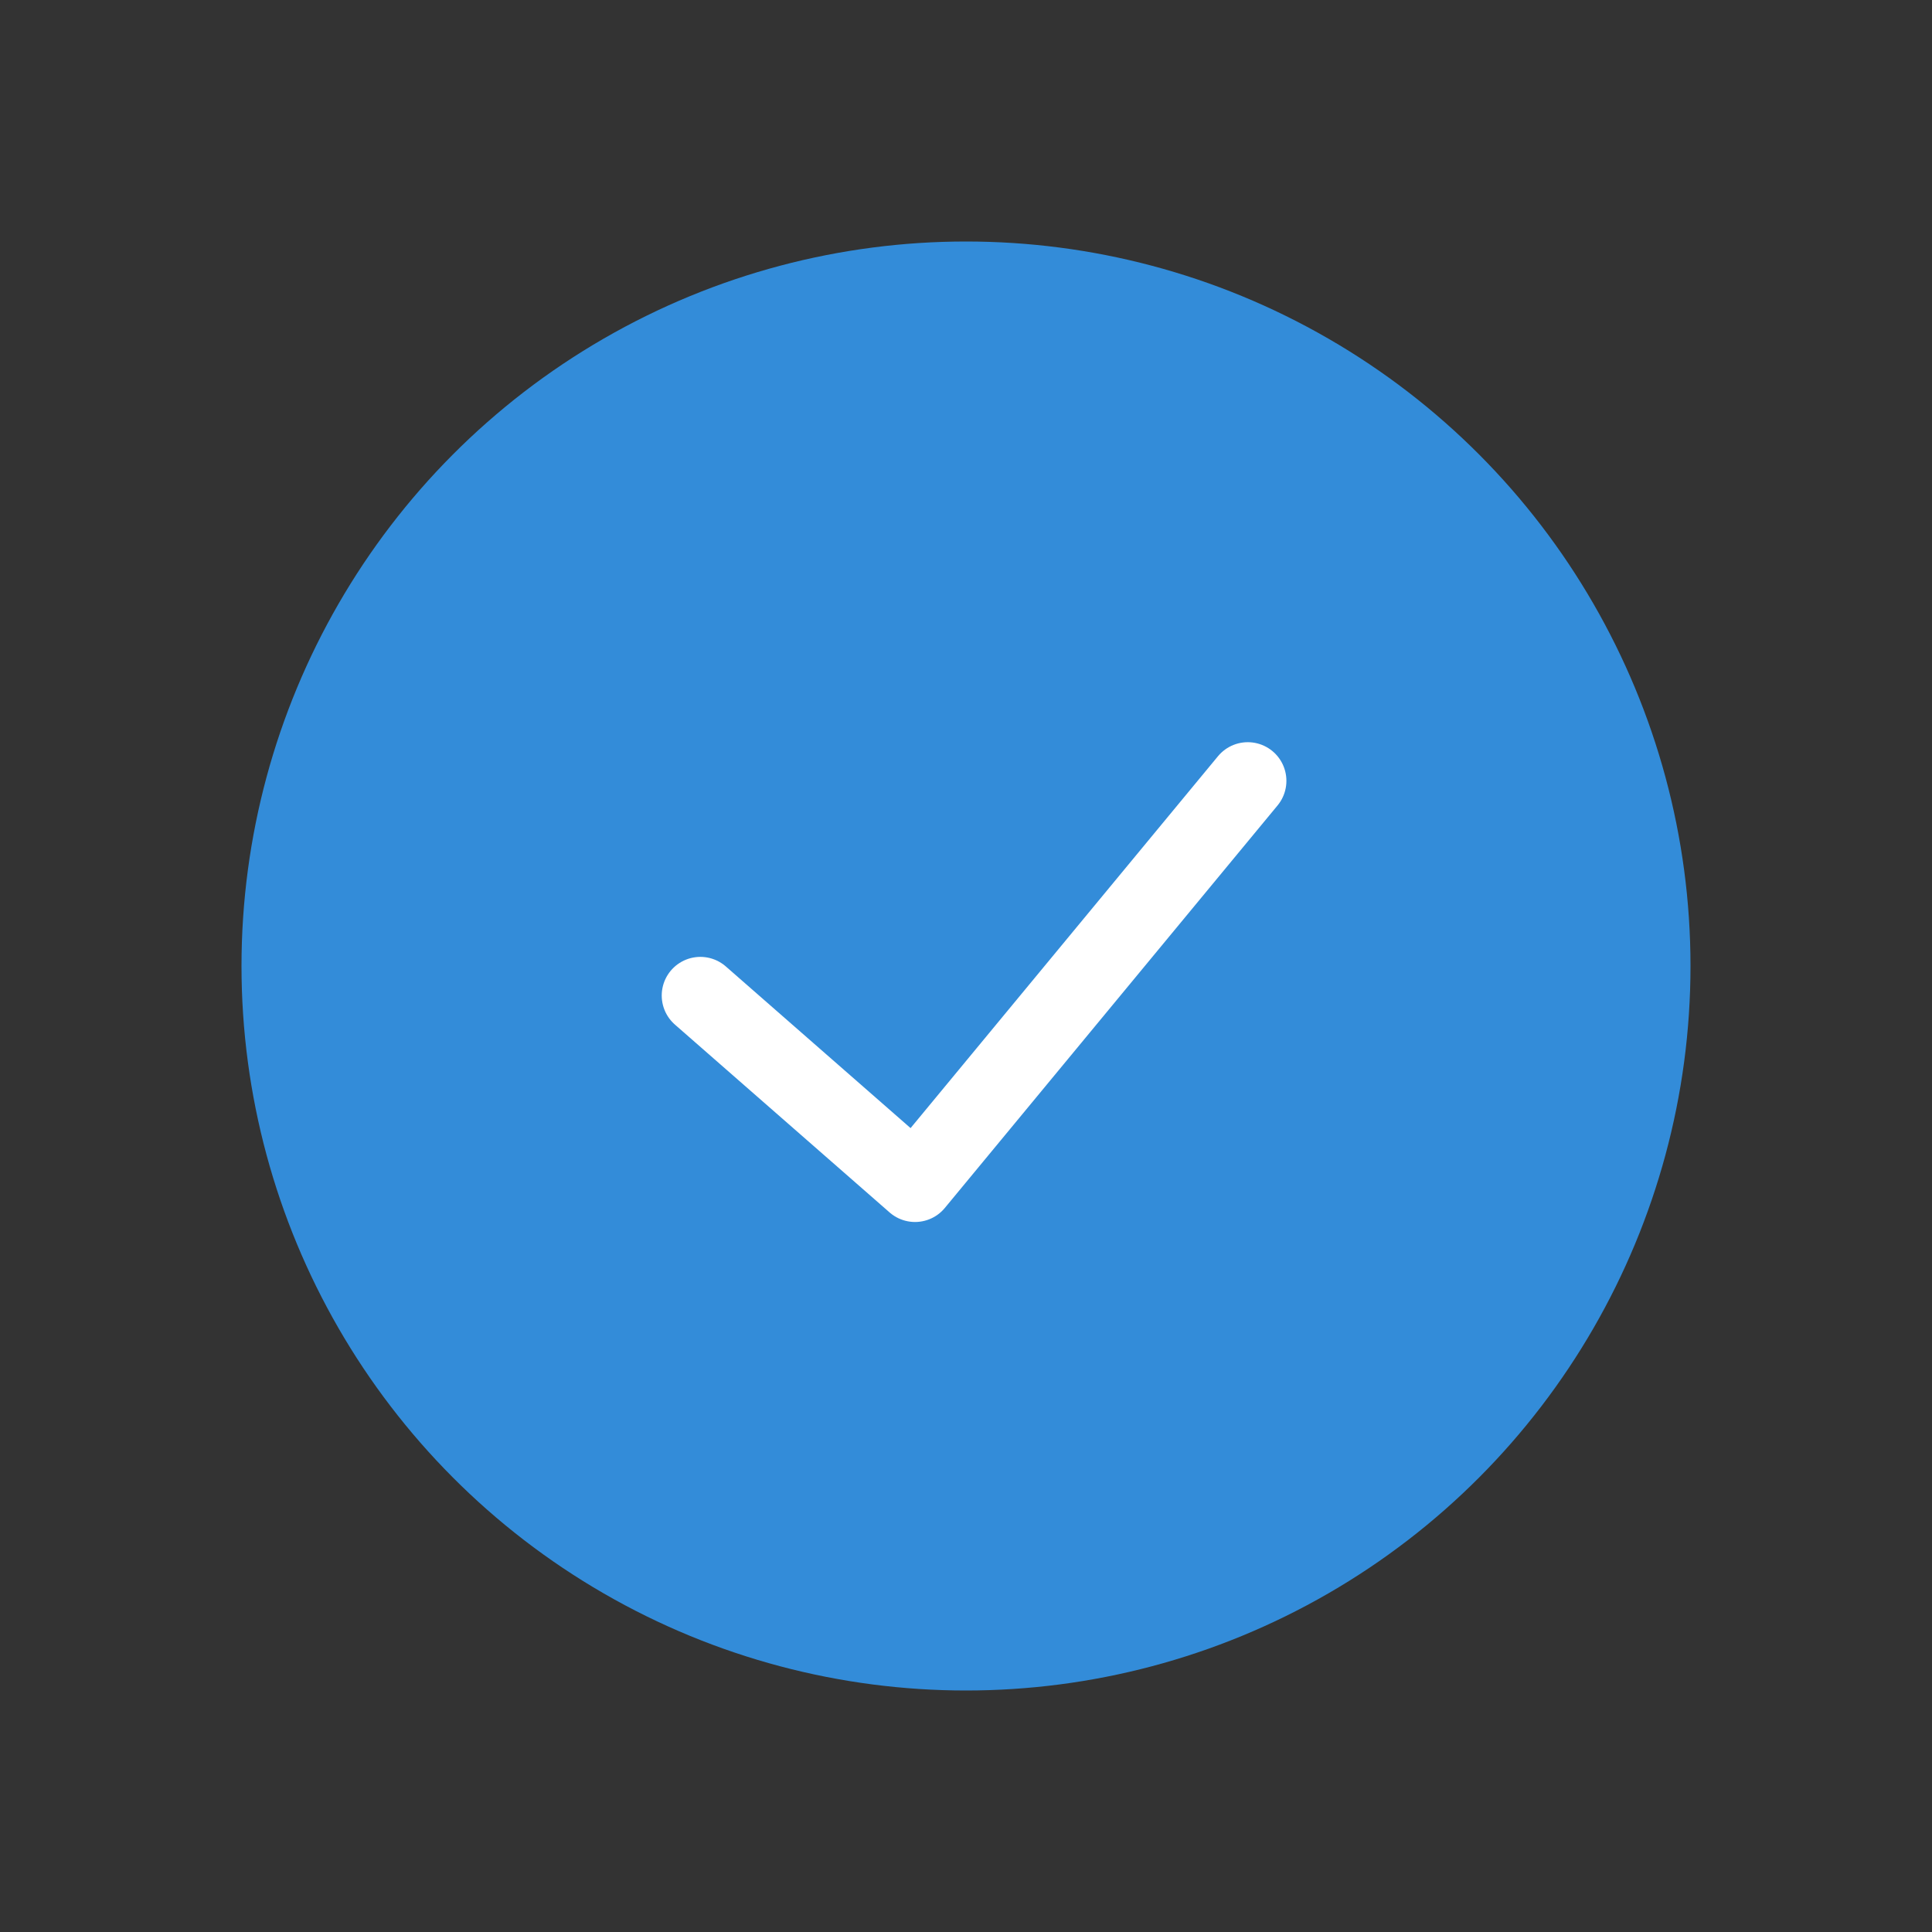 <svg width="100" height="100" viewBox="0 0 100 100" fill="none" xmlns="http://www.w3.org/2000/svg">
<rect x="0" y="0" width="100" height="100" fill="#333333" stroke="none"/>
<circle cx="50" cy="50" r="37.5" fill="#338CD9"/>
<path d="M36.251 51.528L47.362 61.25L64.584 40.416" stroke="white" stroke-width="4" stroke-linecap="round" stroke-linejoin="round"/>
</svg>
